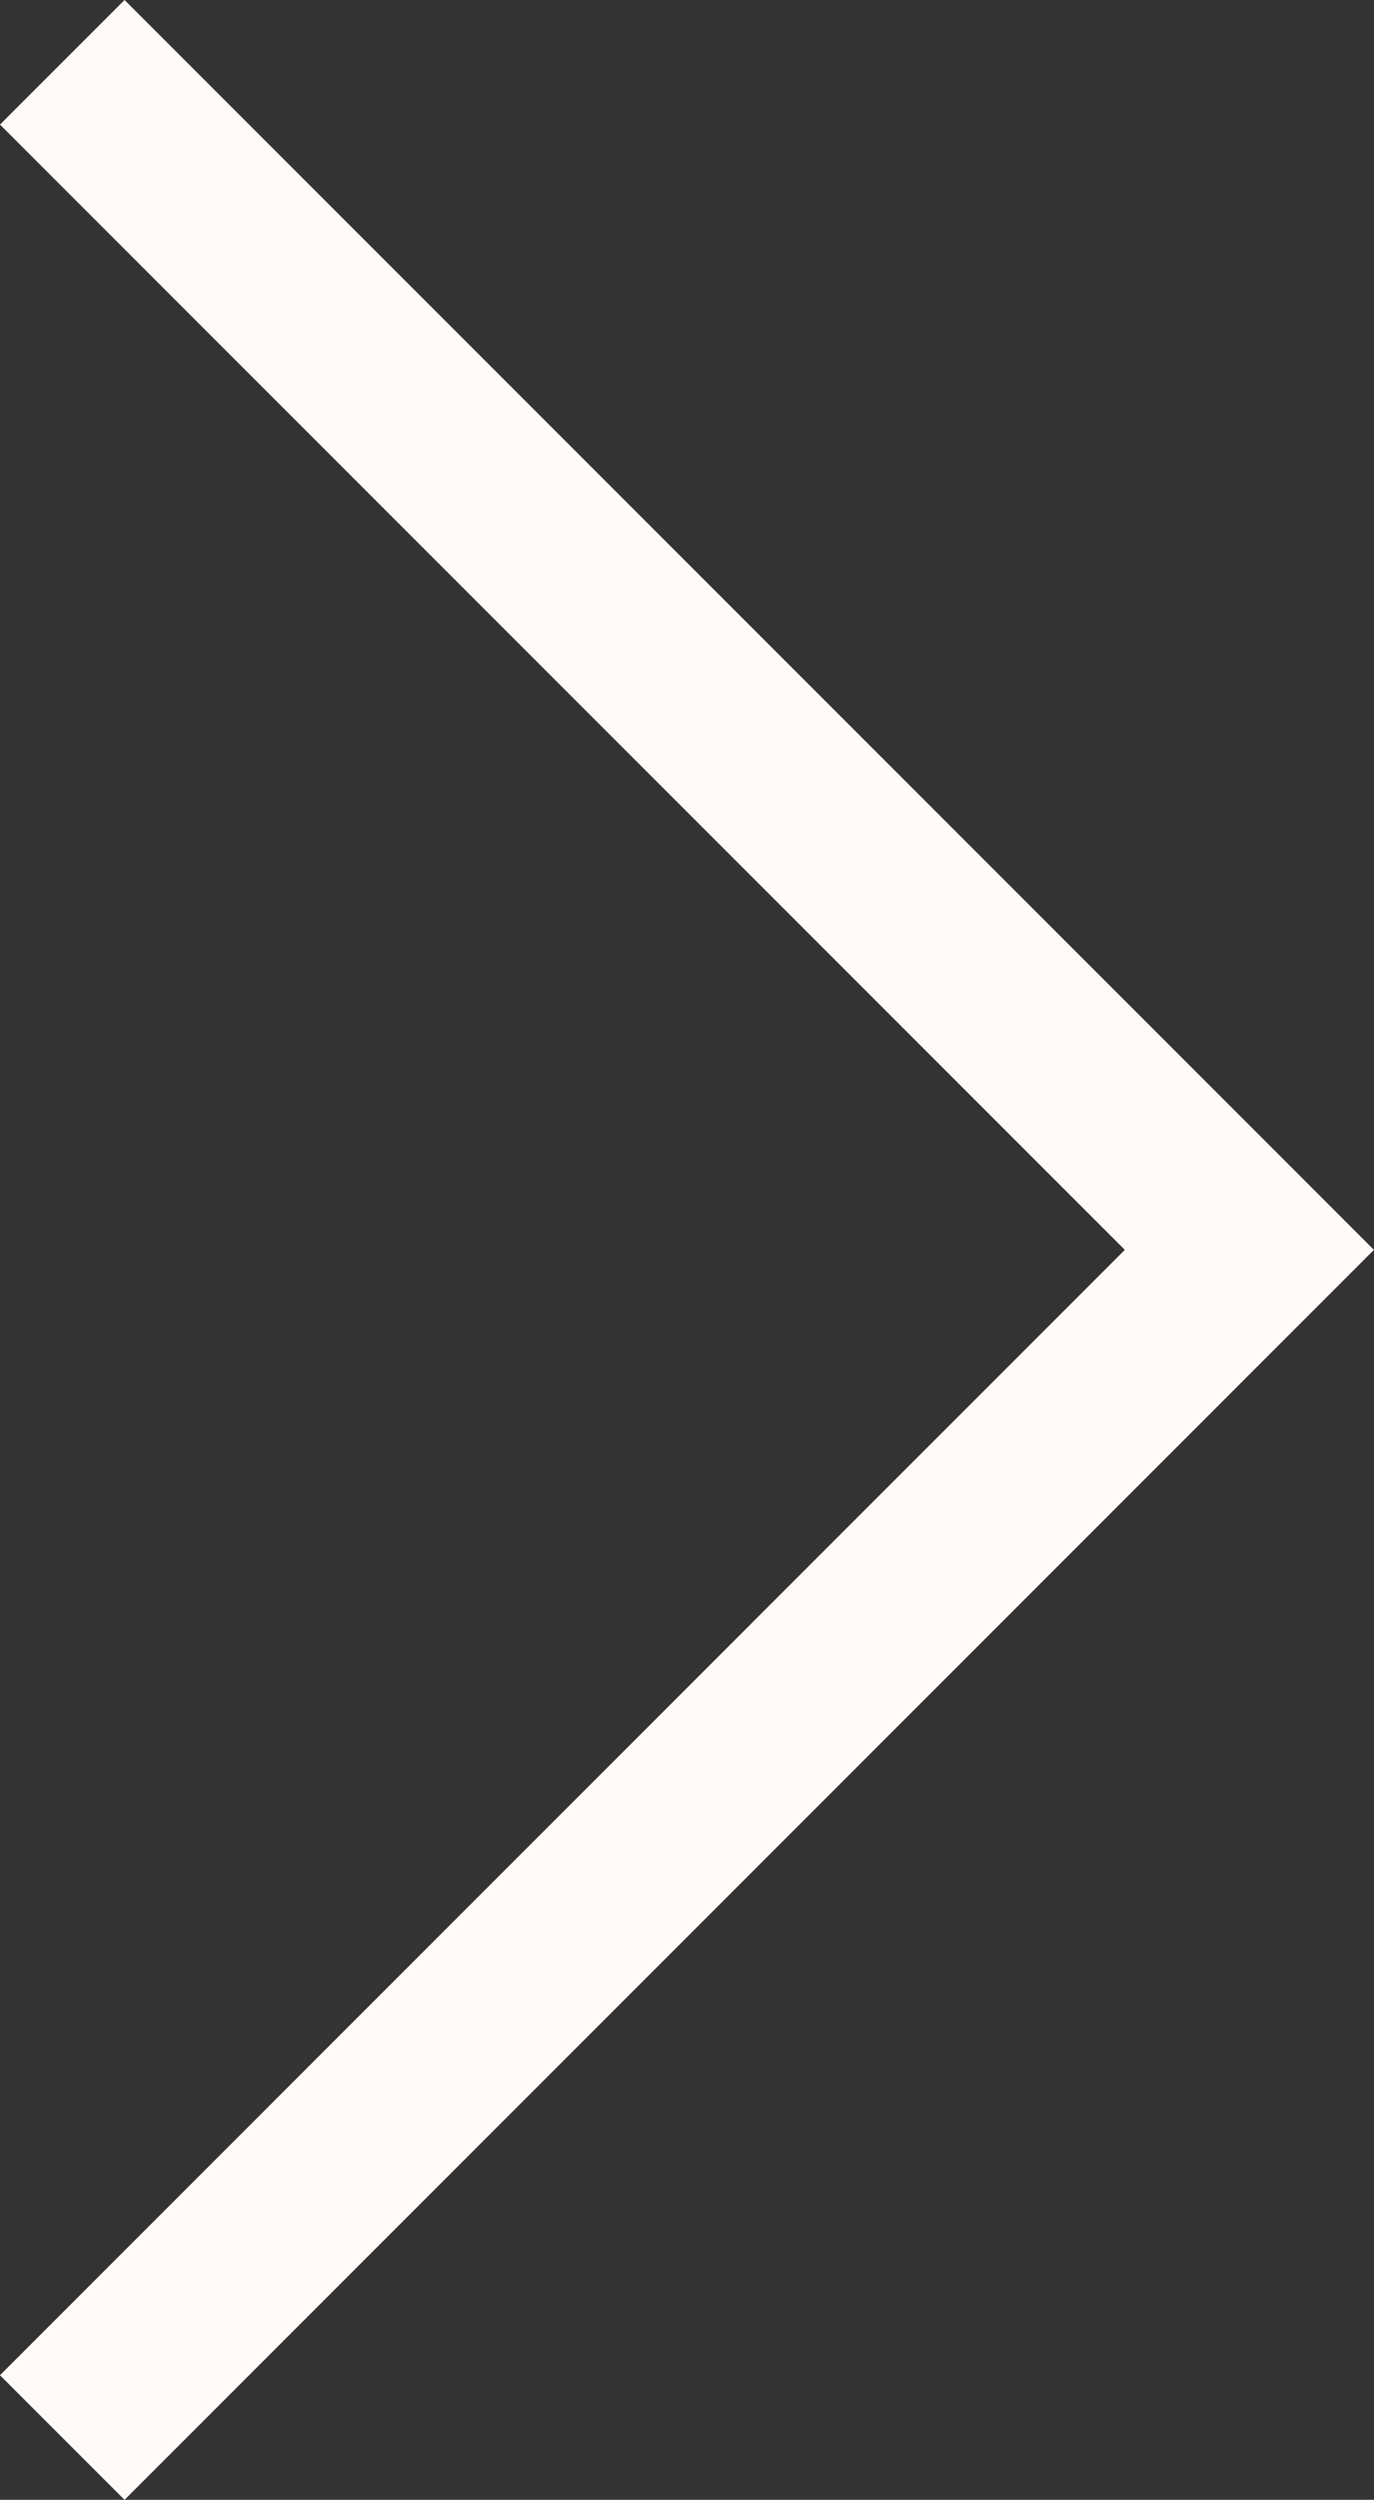<svg xmlns="http://www.w3.org/2000/svg" width="15.601" height="28.373" viewBox="0 0 15.601 28.373">
  <rect x="0" y="0" width="15.601" height="28.373" fill="#333333" stroke="none"/>
  <g id="Icon_feather-arrow-left" data-name="Icon feather-arrow-left" transform="translate(0.707 0.707)">
    <path id="Path_36789" data-name="Path 36789" d="M7.5,34.459,20.979,20.979,7.5,7.5" transform="translate(-7.5 -7.5)" fill="none" stroke="#fff9f7" stroke-width="2"/>
  </g>
</svg>
